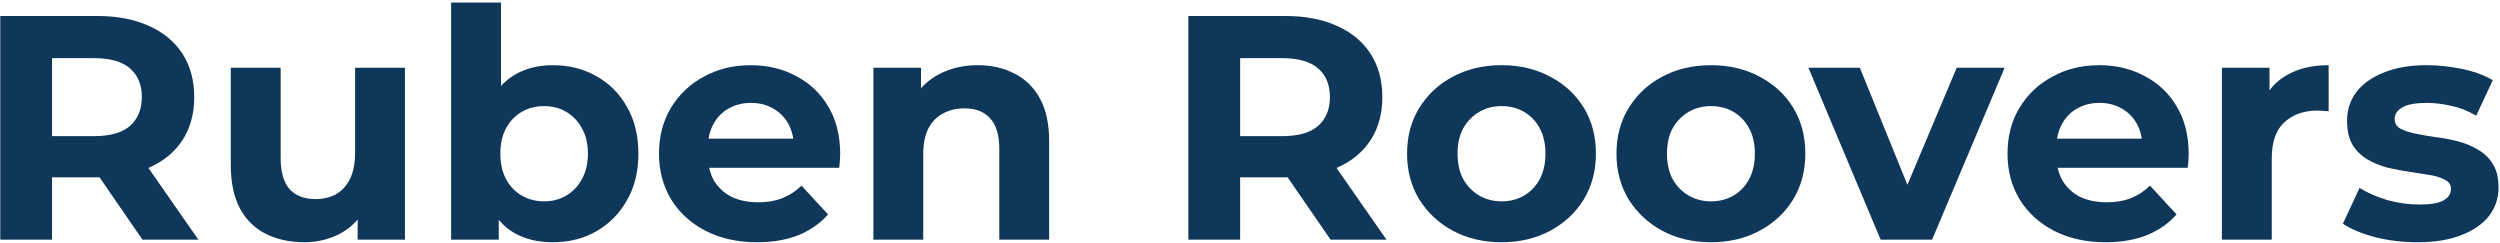 <?xml version="1.0" encoding="UTF-8"?>
<svg xmlns="http://www.w3.org/2000/svg" width="751" height="73" viewBox="0 0 751 73" fill="none">
  <path d="M726.179 72.768C721.763 72.768 717.507 72.256 713.411 71.232C709.379 70.144 706.179 68.8 703.811 67.2L708.803 56.448C711.171 57.92 713.955 59.136 717.155 60.096C720.419 60.992 723.619 61.44 726.755 61.44C730.211 61.44 732.643 61.024 734.051 60.192C735.523 59.36 736.259 58.208 736.259 56.736C736.259 55.52 735.683 54.624 734.531 54.048C733.443 53.408 731.971 52.928 730.115 52.608C728.259 52.288 726.211 51.968 723.971 51.648C721.795 51.328 719.587 50.912 717.347 50.4C715.107 49.824 713.059 48.992 711.203 47.904C709.347 46.816 707.843 45.344 706.691 43.488C705.603 41.632 705.059 39.232 705.059 36.288C705.059 33.024 705.987 30.144 707.843 27.648C709.763 25.152 712.515 23.2 716.099 21.792C719.683 20.32 723.971 19.584 728.963 19.584C732.483 19.584 736.067 19.968 739.715 20.736C743.363 21.504 746.403 22.624 748.835 24.096L743.843 34.752C741.347 33.28 738.819 32.288 736.259 31.776C733.763 31.2 731.331 30.912 728.963 30.912C725.635 30.912 723.203 31.36 721.667 32.256C720.131 33.152 719.363 34.304 719.363 35.712C719.363 36.992 719.907 37.952 720.995 38.592C722.147 39.232 723.651 39.744 725.507 40.128C727.363 40.512 729.379 40.864 731.555 41.184C733.795 41.44 736.035 41.856 738.275 42.432C740.515 43.008 742.531 43.84 744.323 44.928C746.179 45.952 747.683 47.392 748.835 49.248C749.987 51.04 750.563 53.408 750.563 56.352C750.563 59.552 749.603 62.4 747.683 64.896C745.763 67.328 742.979 69.248 739.331 70.656C735.747 72.064 731.363 72.768 726.179 72.768Z" fill="#0F375A"></path>
  <path d="M667.459 72V20.352H681.763V34.944L679.747 30.72C681.283 27.072 683.747 24.32 687.139 22.464C690.531 20.544 694.659 19.584 699.523 19.584V33.408C698.883 33.344 698.307 33.312 697.795 33.312C697.283 33.248 696.739 33.216 696.163 33.216C692.067 33.216 688.739 34.4 686.179 36.768C683.683 39.072 682.435 42.688 682.435 47.616V72H667.459Z" fill="#0F375A"></path>
  <path d="M632.528 72.768C626.64 72.768 621.456 71.616 616.976 69.312C612.56 67.008 609.136 63.872 606.704 59.904C604.272 55.872 603.056 51.296 603.056 46.176C603.056 40.992 604.24 36.416 606.608 32.448C609.04 28.416 612.336 25.28 616.496 23.04C620.656 20.736 625.36 19.584 630.608 19.584C635.664 19.584 640.208 20.672 644.24 22.848C648.336 24.96 651.568 28.032 653.936 32.064C656.304 36.032 657.488 40.8 657.488 46.368C657.488 46.944 657.456 47.616 657.392 48.384C657.328 49.088 657.264 49.76 657.2 50.4H615.248V41.664H649.328L643.568 44.256C643.568 41.568 643.024 39.232 641.936 37.248C640.848 35.264 639.344 33.728 637.424 32.64C635.504 31.488 633.264 30.912 630.704 30.912C628.144 30.912 625.872 31.488 623.888 32.64C621.968 33.728 620.464 35.296 619.376 37.344C618.288 39.328 617.744 41.696 617.744 44.448V46.752C617.744 49.568 618.352 52.064 619.568 54.24C620.848 56.352 622.608 57.984 624.848 59.136C627.152 60.224 629.84 60.768 632.912 60.768C635.664 60.768 638.064 60.352 640.112 59.52C642.224 58.688 644.144 57.44 645.872 55.776L653.84 64.416C651.472 67.104 648.496 69.184 644.912 70.656C641.328 72.064 637.2 72.768 632.528 72.768Z" fill="#0F375A"></path>
  <path d="M564.944 72L543.248 20.352H558.704L576.752 64.8H569.072L587.792 20.352H602.192L580.4 72H564.944Z" fill="#0F375A"></path>
  <path d="M514.004 72.768C508.5 72.768 503.604 71.616 499.316 69.312C495.092 67.008 491.732 63.872 489.236 59.904C486.804 55.872 485.588 51.296 485.588 46.176C485.588 40.992 486.804 36.416 489.236 32.448C491.732 28.416 495.092 25.28 499.316 23.04C503.604 20.736 508.5 19.584 514.004 19.584C519.444 19.584 524.308 20.736 528.596 23.04C532.884 25.28 536.244 28.384 538.676 32.352C541.108 36.32 542.324 40.928 542.324 46.176C542.324 51.296 541.108 55.872 538.676 59.904C536.244 63.872 532.884 67.008 528.596 69.312C524.308 71.616 519.444 72.768 514.004 72.768ZM514.004 60.48C516.5 60.48 518.74 59.904 520.724 58.752C522.708 57.6 524.276 55.968 525.428 53.856C526.58 51.68 527.156 49.12 527.156 46.176C527.156 43.168 526.58 40.608 525.428 38.496C524.276 36.384 522.708 34.752 520.724 33.6C518.74 32.448 516.5 31.872 514.004 31.872C511.508 31.872 509.268 32.448 507.284 33.6C505.3 34.752 503.7 36.384 502.484 38.496C501.332 40.608 500.756 43.168 500.756 46.176C500.756 49.12 501.332 51.68 502.484 53.856C503.7 55.968 505.3 57.6 507.284 58.752C509.268 59.904 511.508 60.48 514.004 60.48Z" fill="#0F375A"></path>
  <path d="M451.097 72.768C445.593 72.768 440.697 71.616 436.409 69.312C432.185 67.008 428.825 63.872 426.329 59.904C423.897 55.872 422.681 51.296 422.681 46.176C422.681 40.992 423.897 36.416 426.329 32.448C428.825 28.416 432.185 25.28 436.409 23.04C440.697 20.736 445.593 19.584 451.097 19.584C456.537 19.584 461.401 20.736 465.689 23.04C469.977 25.28 473.337 28.384 475.769 32.352C478.201 36.32 479.417 40.928 479.417 46.176C479.417 51.296 478.201 55.872 475.769 59.904C473.337 63.872 469.977 67.008 465.689 69.312C461.401 71.616 456.537 72.768 451.097 72.768ZM451.097 60.48C453.593 60.48 455.833 59.904 457.817 58.752C459.801 57.6 461.369 55.968 462.521 53.856C463.673 51.68 464.249 49.12 464.249 46.176C464.249 43.168 463.673 40.608 462.521 38.496C461.369 36.384 459.801 34.752 457.817 33.6C455.833 32.448 453.593 31.872 451.097 31.872C448.601 31.872 446.361 32.448 444.377 33.6C442.393 34.752 440.793 36.384 439.577 38.496C438.425 40.608 437.849 43.168 437.849 46.176C437.849 49.12 438.425 51.68 439.577 53.856C440.793 55.968 442.393 57.6 444.377 58.752C446.361 59.904 448.601 60.48 451.097 60.48Z" fill="#0F375A"></path>
  <path d="M356.984 72V4.8H386.072C392.088 4.8 397.272 5.792 401.624 7.776C405.976 9.696 409.336 12.48 411.704 16.128C414.072 19.776 415.256 24.128 415.256 29.184C415.256 34.176 414.072 38.496 411.704 42.144C409.336 45.728 405.976 48.48 401.624 50.4C397.272 52.32 392.088 53.28 386.072 53.28H365.624L372.536 46.464V72H356.984ZM399.704 72L382.904 47.616H399.512L416.504 72H399.704ZM372.536 48.192L365.624 40.896H385.208C390.008 40.896 393.592 39.872 395.96 37.824C398.328 35.712 399.512 32.832 399.512 29.184C399.512 25.472 398.328 22.592 395.96 20.544C393.592 18.496 390.008 17.472 385.208 17.472H365.624L372.536 10.08V48.192Z" fill="#0F375A"></path>
  <path d="M293.757 19.584C297.853 19.584 301.501 20.416 304.701 22.08C307.965 23.68 310.525 26.176 312.381 29.568C314.237 32.896 315.165 37.184 315.165 42.432V72H300.189V44.736C300.189 40.576 299.261 37.504 297.405 35.52C295.613 33.536 293.053 32.544 289.725 32.544C287.357 32.544 285.213 33.056 283.293 34.08C281.437 35.04 279.965 36.544 278.877 38.592C277.853 40.64 277.341 43.264 277.341 46.464V72H262.365V20.352H276.669V34.656L273.981 30.336C275.837 26.88 278.493 24.224 281.949 22.368C285.405 20.512 289.341 19.584 293.757 19.584Z" fill="#0F375A"></path>
  <path d="M227.435 72.768C221.547 72.768 216.363 71.616 211.883 69.312C207.467 67.008 204.043 63.872 201.611 59.904C199.179 55.872 197.963 51.296 197.963 46.176C197.963 40.992 199.147 36.416 201.515 32.448C203.947 28.416 207.243 25.28 211.403 23.04C215.563 20.736 220.267 19.584 225.515 19.584C230.571 19.584 235.115 20.672 239.147 22.848C243.243 24.96 246.475 28.032 248.843 32.064C251.211 36.032 252.395 40.8 252.395 46.368C252.395 46.944 252.363 47.616 252.299 48.384C252.235 49.088 252.171 49.76 252.107 50.4H210.155V41.664H244.235L238.475 44.256C238.475 41.568 237.931 39.232 236.843 37.248C235.755 35.264 234.251 33.728 232.331 32.64C230.411 31.488 228.171 30.912 225.611 30.912C223.051 30.912 220.779 31.488 218.795 32.64C216.875 33.728 215.371 35.296 214.283 37.344C213.195 39.328 212.651 41.696 212.651 44.448V46.752C212.651 49.568 213.259 52.064 214.475 54.24C215.755 56.352 217.515 57.984 219.755 59.136C222.059 60.224 224.747 60.768 227.819 60.768C230.571 60.768 232.971 60.352 235.019 59.52C237.131 58.688 239.051 57.44 240.779 55.776L248.747 64.416C246.379 67.104 243.403 69.184 239.819 70.656C236.235 72.064 232.107 72.768 227.435 72.768Z" fill="#0F375A"></path>
  <path d="M166.049 72.768C161.505 72.768 157.601 71.808 154.337 69.888C151.073 67.968 148.577 65.056 146.849 61.152C145.121 57.184 144.257 52.192 144.257 46.176C144.257 40.096 145.153 35.104 146.945 31.2C148.801 27.296 151.361 24.384 154.625 22.464C157.889 20.544 161.697 19.584 166.049 19.584C170.913 19.584 175.265 20.672 179.105 22.848C183.009 25.024 186.081 28.096 188.321 32.064C190.625 36.032 191.777 40.736 191.777 46.176C191.777 51.552 190.625 56.224 188.321 60.192C186.081 64.16 183.009 67.264 179.105 69.504C175.265 71.68 170.913 72.768 166.049 72.768ZM135.521 72V0.768H150.497V30.816L149.537 46.08L149.825 61.44V72H135.521ZM163.457 60.48C165.953 60.48 168.161 59.904 170.081 58.752C172.065 57.6 173.633 55.968 174.785 53.856C176.001 51.68 176.609 49.12 176.609 46.176C176.609 43.168 176.001 40.608 174.785 38.496C173.633 36.384 172.065 34.752 170.081 33.6C168.161 32.448 165.953 31.872 163.457 31.872C160.961 31.872 158.721 32.448 156.737 33.6C154.753 34.752 153.185 36.384 152.033 38.496C150.881 40.608 150.305 43.168 150.305 46.176C150.305 49.12 150.881 51.68 152.033 53.856C153.185 55.968 154.753 57.6 156.737 58.752C158.721 59.904 160.961 60.48 163.457 60.48Z" fill="#0F375A"></path>
  <path d="M91.407 72.768C87.119 72.768 83.279 71.936 79.887 70.272C76.559 68.608 73.967 66.08 72.111 62.688C70.255 59.232 69.327 54.848 69.327 49.536V20.352H84.303V47.328C84.303 51.616 85.199 54.784 86.991 56.832C88.847 58.816 91.439 59.808 94.767 59.808C97.071 59.808 99.119 59.328 100.911 58.368C102.703 57.344 104.111 55.808 105.135 53.76C106.159 51.648 106.671 49.024 106.671 45.888V20.352H121.647V72H107.439V57.792L110.031 61.92C108.303 65.504 105.743 68.224 102.351 70.08C99.023 71.872 95.375 72.768 91.407 72.768Z" fill="#0F375A"></path>
  <path d="M0.077 72V4.8H29.165C35.181 4.8 40.365 5.792 44.717 7.776C49.069 9.696 52.429 12.48 54.797 16.128C57.165 19.776 58.349 24.128 58.349 29.184C58.349 34.176 57.165 38.496 54.797 42.144C52.429 45.728 49.069 48.48 44.717 50.4C40.365 52.32 35.181 53.28 29.165 53.28H8.717L15.629 46.464V72H0.077ZM42.797 72L25.997 47.616H42.605L59.597 72H42.797ZM15.629 48.192L8.717 40.896H28.301C33.101 40.896 36.685 39.872 39.053 37.824C41.421 35.712 42.605 32.832 42.605 29.184C42.605 25.472 41.421 22.592 39.053 20.544C36.685 18.496 33.101 17.472 28.301 17.472H8.717L15.629 10.08V48.192Z" fill="#0F375A"></path>
</svg>
